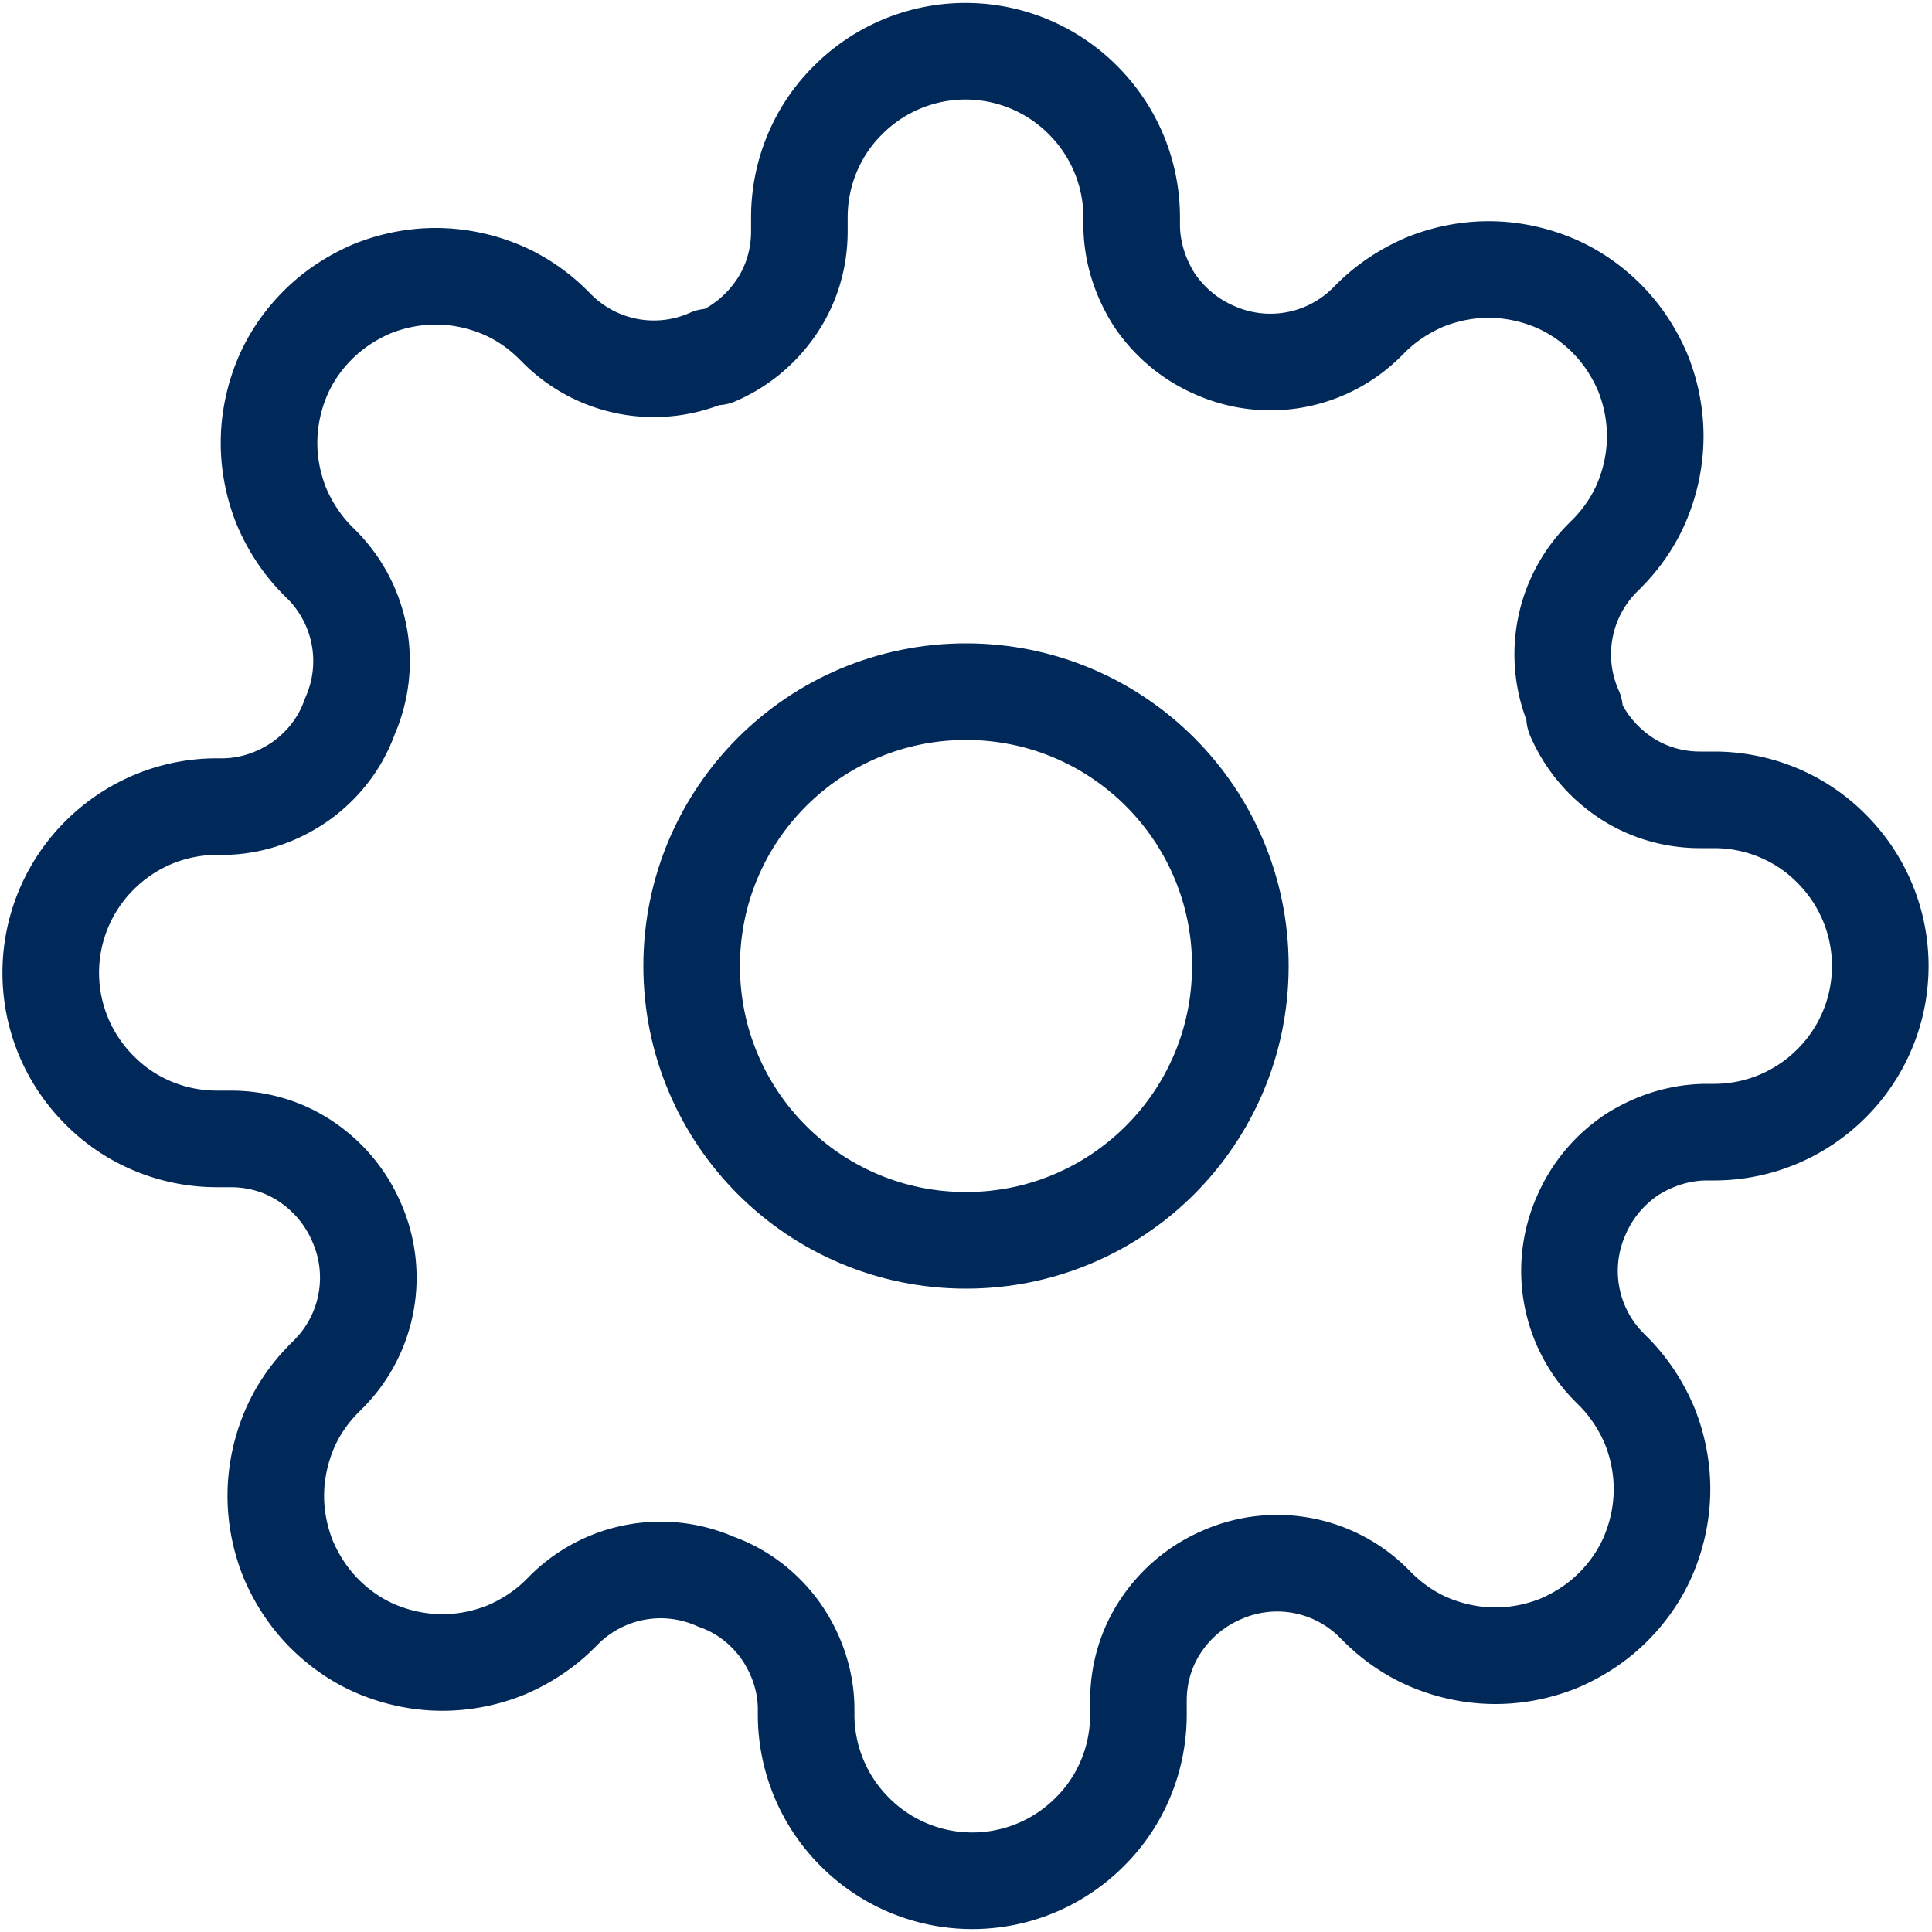 <svg xmlns="http://www.w3.org/2000/svg" id="Layer_1" data-name="Layer 1" viewBox="0 0 40 40"><defs><style>.cls-1{fill:none;stroke:#002858;stroke-linecap:round;stroke-linejoin:round;stroke-width:2px}</style></defs><path d="M20 25.68c3.14 0 5.68-2.54 5.68-5.68s-2.54-5.68-5.68-5.68-5.68 2.54-5.68 5.68 2.54 5.68 5.68 5.68" class="cls-1"/><path d="M32.74 25.16a2.83 2.83 0 0 0 .56 3.13l.1.1c.32.32.57.7.75 1.12.17.42.26.87.26 1.32s-.09.9-.26 1.32-.43.8-.75 1.12-.7.57-1.12.75c-.42.17-.87.26-1.32.26s-.9-.09-1.32-.26-.8-.43-1.12-.75l-.1-.1a2.83 2.83 0 0 0-3.13-.56c-.51.22-.94.58-1.25 1.04s-.47 1-.47 1.56v.29c0 .91-.36 1.79-1.01 2.43a3.43 3.43 0 0 1-4.86 0 3.43 3.43 0 0 1-1.01-2.43v-.15c-.01-.57-.2-1.12-.53-1.59-.33-.46-.79-.82-1.33-1.01a2.83 2.83 0 0 0-3.13.56l-.1.1c-.32.32-.7.57-1.12.75-.42.17-.87.26-1.32.26s-.9-.09-1.32-.26-.8-.43-1.12-.75-.57-.7-.75-1.12c-.17-.42-.26-.87-.26-1.32s.09-.9.26-1.32.43-.8.75-1.12l.1-.1a2.83 2.83 0 0 0 .56-3.13c-.22-.51-.58-.94-1.04-1.25s-1-.47-1.56-.47h-.29c-.91 0-1.79-.36-2.43-1.01a3.43 3.43 0 0 1 0-4.86c.65-.65 1.52-1.01 2.43-1.01h.15c.57-.01 1.12-.2 1.59-.53.46-.33.82-.79 1.01-1.33a2.83 2.83 0 0 0-.56-3.13l-.1-.1c-.32-.32-.57-.7-.75-1.12-.17-.42-.26-.87-.26-1.32s.09-.9.26-1.32.43-.8.75-1.12.7-.57 1.12-.75c.42-.17.87-.26 1.32-.26s.9.09 1.32.26.8.43 1.12.75l.1.1a2.83 2.83 0 0 0 3.13.56h.14c.51-.22.94-.58 1.25-1.04s.47-1 .47-1.56V4.5c0-.91.36-1.79 1.01-2.43a3.43 3.43 0 0 1 4.86 0c.65.65 1.01 1.52 1.01 2.43v.15c0 .55.17 1.09.47 1.56.31.46.74.82 1.25 1.04a2.83 2.83 0 0 0 3.13-.56l.1-.1c.32-.32.7-.57 1.12-.75.42-.17.87-.26 1.32-.26s.9.09 1.32.26.8.43 1.12.75.57.7.75 1.12c.17.42.26.87.26 1.32s-.09.9-.26 1.32-.43.8-.75 1.12l-.1.1a2.83 2.83 0 0 0-.56 3.13v.14c.22.51.58.94 1.04 1.25s1 .47 1.56.47h.29c.91 0 1.79.36 2.43 1.01a3.43 3.43 0 0 1 0 4.86c-.65.65-1.52 1.01-2.43 1.01h-.15c-.55 0-1.09.17-1.56.47-.46.31-.82.74-1.04 1.25" class="cls-1"/></svg>